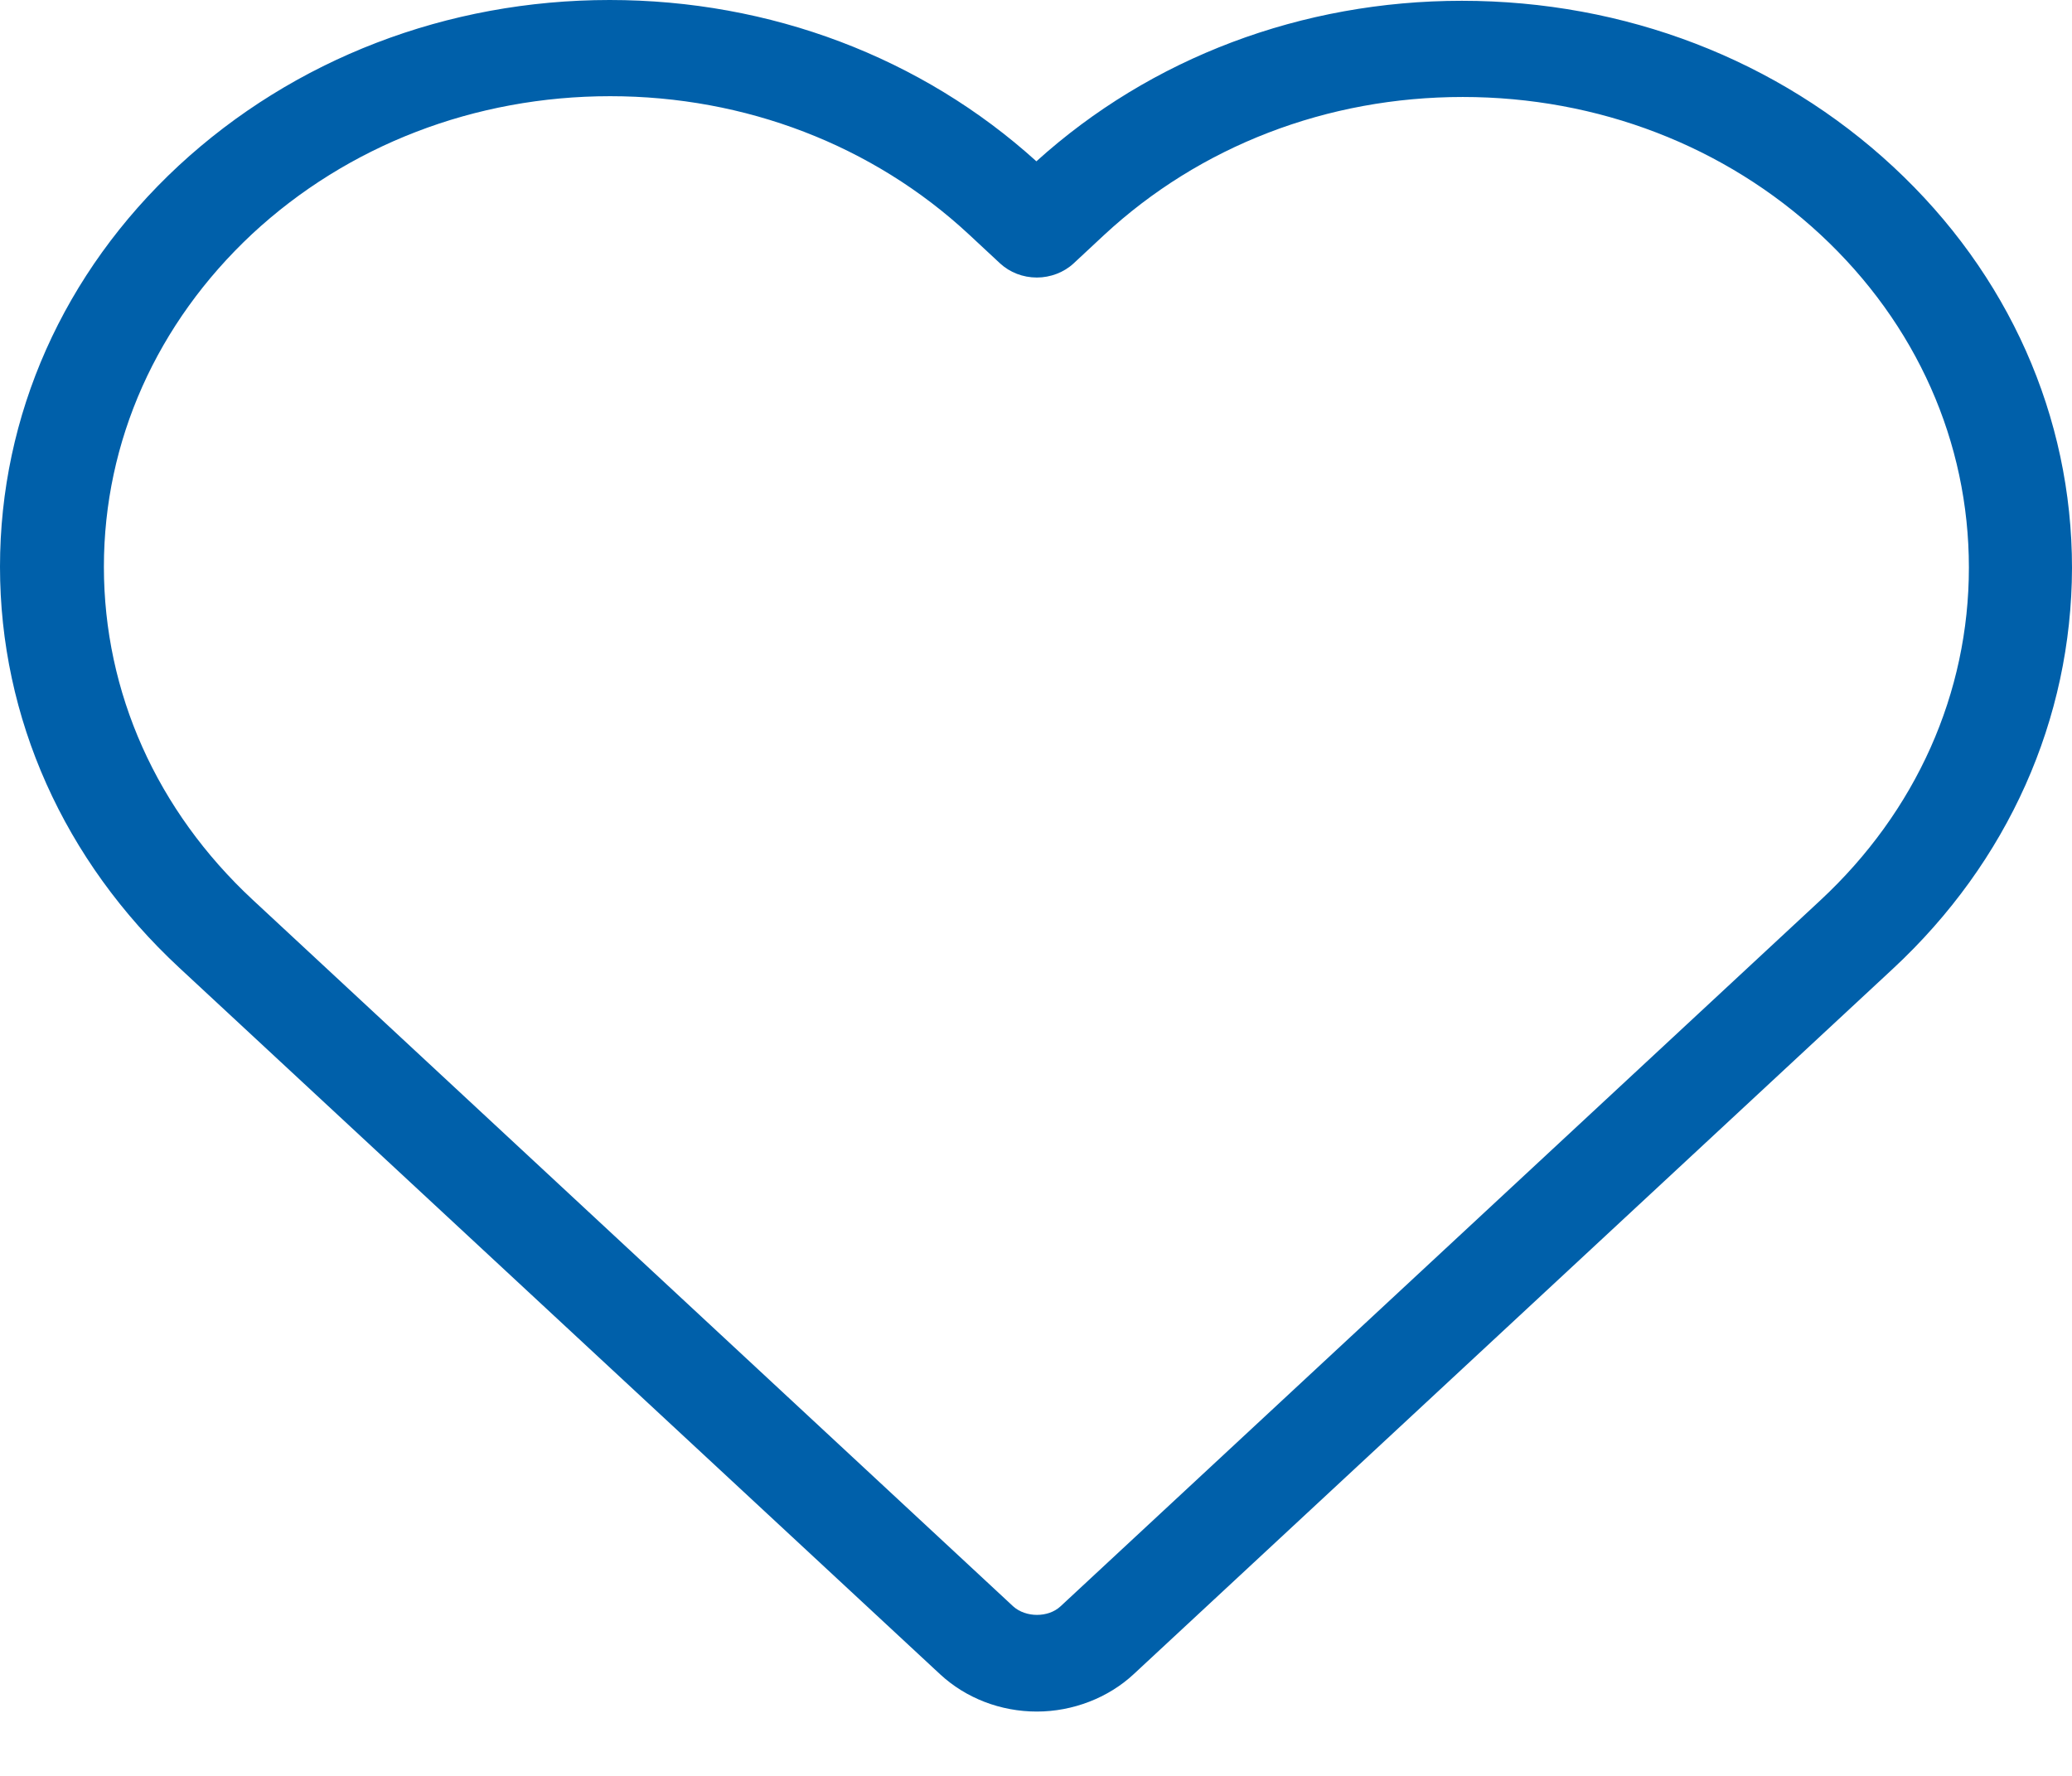 <svg width="21" height="18" viewBox="0 0 21 18" fill="none" xmlns="http://www.w3.org/2000/svg">
<path d="M9.528 16.97C9.789 17.212 10.14 17.348 10.509 17.348C10.873 17.348 11.232 17.209 11.489 16.97L19.184 9.82C20.353 8.734 20.996 7.289 21 5.757C21 4.222 20.358 2.777 19.189 1.691C18.02 0.605 16.469 0.008 14.816 0.008C13.194 0.008 11.665 0.585 10.504 1.635C9.34 0.581 7.806 0 6.179 0C4.531 0 2.98 0.597 1.811 1.679C0.642 2.765 0 4.21 0 5.745C0 7.277 0.647 8.722 1.816 9.808L9.528 16.97ZM2.556 2.371C3.524 1.472 4.813 0.975 6.184 0.975C7.554 0.975 8.847 1.472 9.819 2.375L10.136 2.67C10.235 2.761 10.367 2.813 10.509 2.813C10.646 2.813 10.783 2.761 10.881 2.67L11.189 2.383C12.162 1.48 13.45 0.983 14.825 0.983C16.195 0.983 17.484 1.48 18.452 2.379C19.424 3.283 19.955 4.48 19.955 5.753C19.955 7.027 19.42 8.224 18.448 9.127L10.748 16.282C10.624 16.397 10.397 16.397 10.269 16.282L2.561 9.12C1.589 8.216 1.053 7.019 1.053 5.745C1.053 4.472 1.589 3.275 2.556 2.371Z" fill="#0060AA"/>
</svg>
